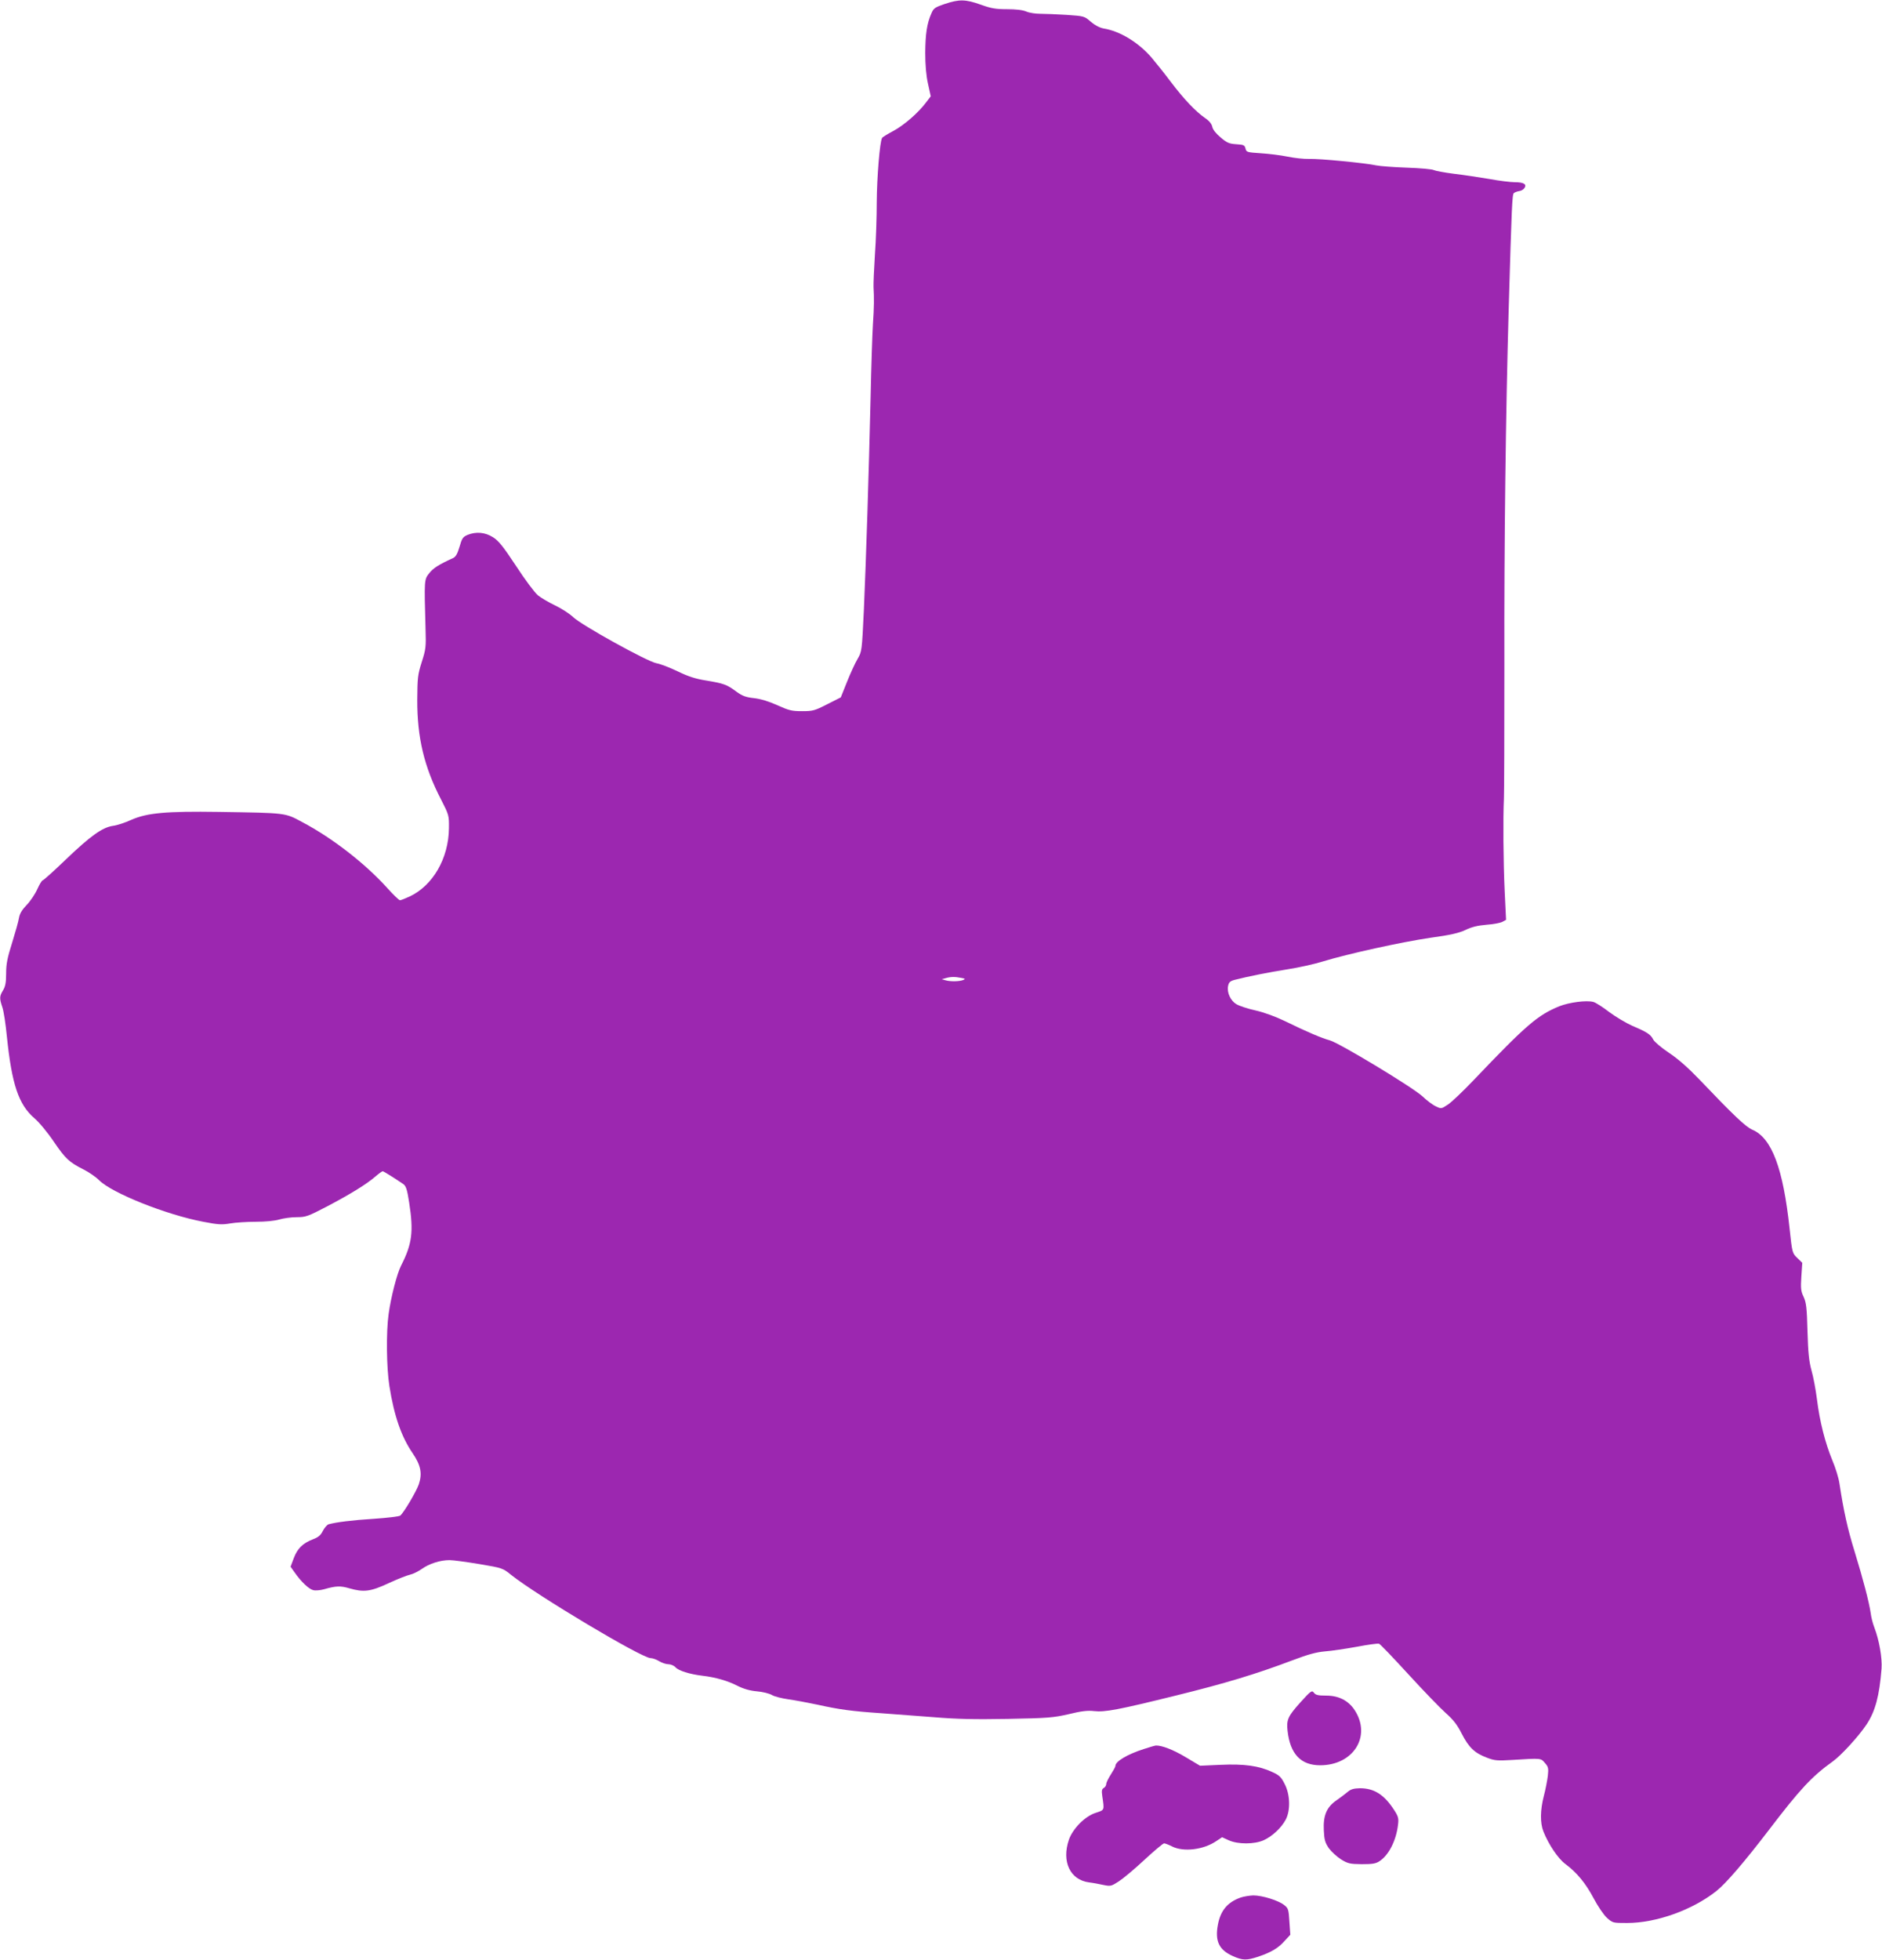 <?xml version="1.0" standalone="no"?>
<!DOCTYPE svg PUBLIC "-//W3C//DTD SVG 20010904//EN"
 "http://www.w3.org/TR/2001/REC-SVG-20010904/DTD/svg10.dtd">
<svg version="1.0" xmlns="http://www.w3.org/2000/svg"
 width="1230pt" height="1280pt" viewBox="0 0 1230 1280"
 preserveAspectRatio="xMidYMid meet">
<g transform="translate(0,1280) scale(0.1,-0.1)"
fill="#9c27b0" stroke="none">
<path d="M6174 12774 c-64 -22 -73 -28 -87 -62 -29 -65 -39 -134 -40 -257 0
-78 6 -149 18 -202 l18 -82 -29 -38 c-52 -70 -146 -151 -215 -188 -37 -20 -71
-40 -74 -46 -15 -23 -34 -259 -35 -419 0 -96 -5 -251 -12 -345 -6 -93 -10
-188 -9 -210 4 -71 4 -128 -4 -245 -4 -63 -11 -275 -15 -470 -12 -511 -30
-1073 -44 -1390 -13 -274 -13 -275 -42 -325 -16 -27 -47 -95 -69 -150 l-40
-100 -89 -45 c-82 -42 -94 -45 -165 -45 -67 0 -86 5 -161 39 -56 25 -108 41
-152 46 -54 6 -76 14 -116 43 -62 46 -82 53 -196 72 -70 11 -117 26 -187 60
-52 25 -114 49 -139 53 -60 11 -492 250 -545 302 -22 21 -74 55 -116 75 -42
20 -93 50 -114 67 -21 18 -85 103 -142 191 -84 127 -114 165 -151 188 -52 33
-111 38 -167 15 -30 -13 -36 -22 -52 -78 -14 -47 -25 -66 -44 -74 -94 -43
-126 -64 -153 -97 -34 -43 -34 -39 -25 -362 4 -121 2 -136 -25 -220 -26 -82
-28 -103 -29 -245 -1 -246 45 -440 156 -653 51 -100 52 -103 51 -187 -2 -196
-105 -375 -258 -446 -28 -13 -56 -24 -62 -24 -6 0 -44 36 -84 81 -144 159
-357 325 -554 429 -115 62 -101 60 -546 67 -342 5 -467 -6 -570 -51 -41 -19
-96 -37 -122 -40 -69 -10 -147 -66 -308 -220 -78 -75 -146 -136 -151 -136 -5
0 -21 -26 -35 -57 -14 -32 -45 -78 -69 -103 -31 -32 -46 -57 -51 -85 -3 -22
-24 -95 -45 -163 -31 -98 -39 -138 -39 -200 0 -59 -5 -85 -20 -110 -24 -39
-24 -53 -5 -110 9 -24 22 -111 30 -193 32 -310 76 -443 179 -532 31 -26 88
-95 127 -153 77 -113 101 -135 196 -183 34 -17 79 -48 100 -69 83 -84 438
-226 681 -272 97 -19 123 -20 176 -11 34 6 110 11 168 11 64 0 124 6 154 15
27 8 78 15 113 15 60 0 73 5 200 71 148 78 255 143 315 195 22 19 43 34 47 34
6 0 78 -45 135 -84 17 -12 25 -35 38 -120 30 -192 19 -272 -53 -413 -27 -53
-66 -206 -81 -314 -17 -119 -14 -355 5 -473 31 -195 78 -330 152 -438 53 -78
64 -132 40 -203 -16 -47 -98 -185 -121 -204 -7 -6 -84 -15 -172 -21 -143 -9
-246 -22 -297 -36 -9 -3 -26 -22 -37 -43 -14 -29 -30 -42 -65 -55 -67 -26
-101 -60 -125 -123 l-21 -56 27 -38 c41 -59 92 -108 121 -115 15 -4 47 -1 72
6 76 22 107 23 164 6 94 -27 138 -22 256 33 58 27 122 52 141 56 19 4 53 21
76 37 49 35 121 58 182 58 24 0 112 -12 196 -26 148 -25 152 -26 206 -70 168
-134 854 -544 912 -544 13 0 38 -9 56 -20 18 -11 45 -20 61 -20 15 0 36 -9 46
-20 21 -23 92 -45 175 -55 86 -10 166 -33 230 -66 40 -20 81 -32 127 -36 37
-3 81 -14 98 -24 16 -10 65 -22 107 -28 43 -6 128 -22 190 -35 144 -32 226
-43 418 -56 85 -6 241 -18 345 -26 143 -12 261 -15 480 -11 266 5 299 8 400
31 82 20 124 25 165 20 71 -8 157 8 537 102 317 78 523 140 758 229 106 40
158 54 215 59 41 3 135 17 207 30 73 14 139 23 146 20 8 -3 93 -92 191 -199
97 -106 207 -220 244 -253 51 -45 76 -78 105 -135 46 -90 84 -127 164 -157 52
-20 69 -21 168 -15 190 12 185 12 212 -20 23 -26 24 -35 19 -84 -4 -31 -15
-90 -26 -131 -24 -93 -25 -176 -3 -232 33 -84 97 -179 144 -213 75 -56 132
-125 184 -223 28 -53 66 -109 87 -128 38 -34 39 -34 132 -34 190 0 426 84 584
209 63 50 183 190 340 395 206 270 283 353 420 451 56 40 171 166 222 243 56
85 83 185 97 363 5 70 -15 185 -47 269 -10 25 -21 68 -24 95 -11 73 -49 219
-105 401 -46 148 -72 267 -99 444 -5 36 -26 104 -47 153 -46 112 -82 251 -100
397 -8 63 -24 149 -36 190 -16 59 -22 114 -26 255 -4 154 -8 186 -25 224 -18
37 -20 56 -15 133 l6 90 -33 32 c-32 31 -33 32 -50 192 -42 392 -116 591 -243
645 -43 18 -125 96 -348 330 -74 77 -139 134 -198 173 -48 32 -94 71 -102 86
-17 34 -41 49 -135 89 -41 18 -110 59 -153 91 -43 33 -90 63 -104 66 -46 12
-157 -3 -221 -28 -142 -58 -216 -121 -562 -484 -69 -72 -144 -144 -168 -159
-42 -28 -43 -28 -78 -11 -20 9 -59 38 -87 65 -65 60 -544 349 -606 366 -52 14
-149 55 -292 125 -60 29 -135 57 -192 70 -51 11 -108 30 -126 41 -39 23 -63
76 -55 118 5 25 13 33 43 41 85 22 225 50 346 69 72 11 175 34 230 51 162 50
519 128 704 155 132 18 186 31 229 51 41 20 80 29 137 34 44 3 91 12 104 19
l24 13 -9 187 c-9 190 -11 480 -5 606 2 39 3 432 3 875 -2 793 9 1649 28 2315
20 686 23 755 34 764 6 5 22 11 35 13 13 1 29 11 35 21 15 24 -6 37 -65 37
-26 0 -100 9 -165 21 -66 11 -170 27 -232 34 -62 8 -121 19 -131 24 -10 6 -89
13 -176 16 -88 3 -178 10 -201 15 -68 15 -374 45 -439 42 -33 -1 -96 6 -140
15 -44 9 -123 19 -175 22 -90 6 -94 7 -100 31 -5 22 -12 25 -60 28 -46 3 -61
9 -102 44 -31 26 -51 51 -55 70 -4 19 -20 39 -47 57 -62 43 -138 123 -223 235
-42 56 -99 127 -126 159 -85 99 -207 174 -314 191 -26 5 -57 21 -84 44 -42 37
-44 37 -159 45 -63 4 -140 7 -171 7 -30 0 -72 6 -92 15 -23 10 -68 15 -126 15
-73 0 -103 5 -172 30 -99 35 -139 36 -235 4z m107 -6361 c28 -5 30 -7 14 -14
-25 -10 -83 -11 -115 -2 l-25 7 25 7 c34 10 61 10 101 2z"/>
<path d="M8499 1681 c-82 -91 -92 -114 -84 -186 17 -152 87 -225 213 -225 218
0 337 191 225 361 -41 62 -104 94 -185 94 -54 0 -70 4 -81 19 -13 17 -19 13
-88 -63z"/>
<path d="M7475 1376 c-109 -35 -185 -81 -185 -110 0 -6 -14 -31 -30 -56 -16
-25 -30 -53 -30 -62 0 -9 -7 -21 -16 -26 -13 -7 -15 -18 -10 -53 14 -96 16
-90 -44 -110 -69 -22 -149 -103 -174 -175 -49 -143 8 -263 132 -279 26 -3 68
-11 95 -17 45 -9 50 -8 98 23 28 18 104 81 168 141 64 59 122 108 129 108 7 0
30 -9 52 -20 75 -38 207 -22 291 36 l36 24 44 -20 c60 -27 168 -27 229 1 55
25 115 81 143 134 32 61 29 164 -7 233 -23 46 -35 57 -81 78 -88 41 -185 54
-337 47 l-135 -6 -94 56 c-80 48 -155 77 -194 76 -5 0 -41 -10 -80 -23z"/>
<path d="M8809 1097 c-14 -12 -47 -37 -73 -55 -66 -45 -89 -100 -84 -198 3
-61 8 -79 33 -116 17 -23 53 -56 80 -73 44 -27 57 -30 134 -31 69 0 92 3 116
19 61 39 110 135 122 239 5 41 2 53 -25 95 -65 101 -131 143 -224 143 -40 -1
-59 -6 -79 -23z"/>
<path d="M8108 406 c-85 -30 -131 -85 -148 -176 -21 -108 7 -166 97 -206 64
-29 90 -29 164 -5 86 29 132 56 173 102 l39 42 -6 86 c-5 79 -7 87 -34 108
-37 30 -143 63 -202 63 -25 -1 -63 -7 -83 -14z"/>
</g>
</svg>
